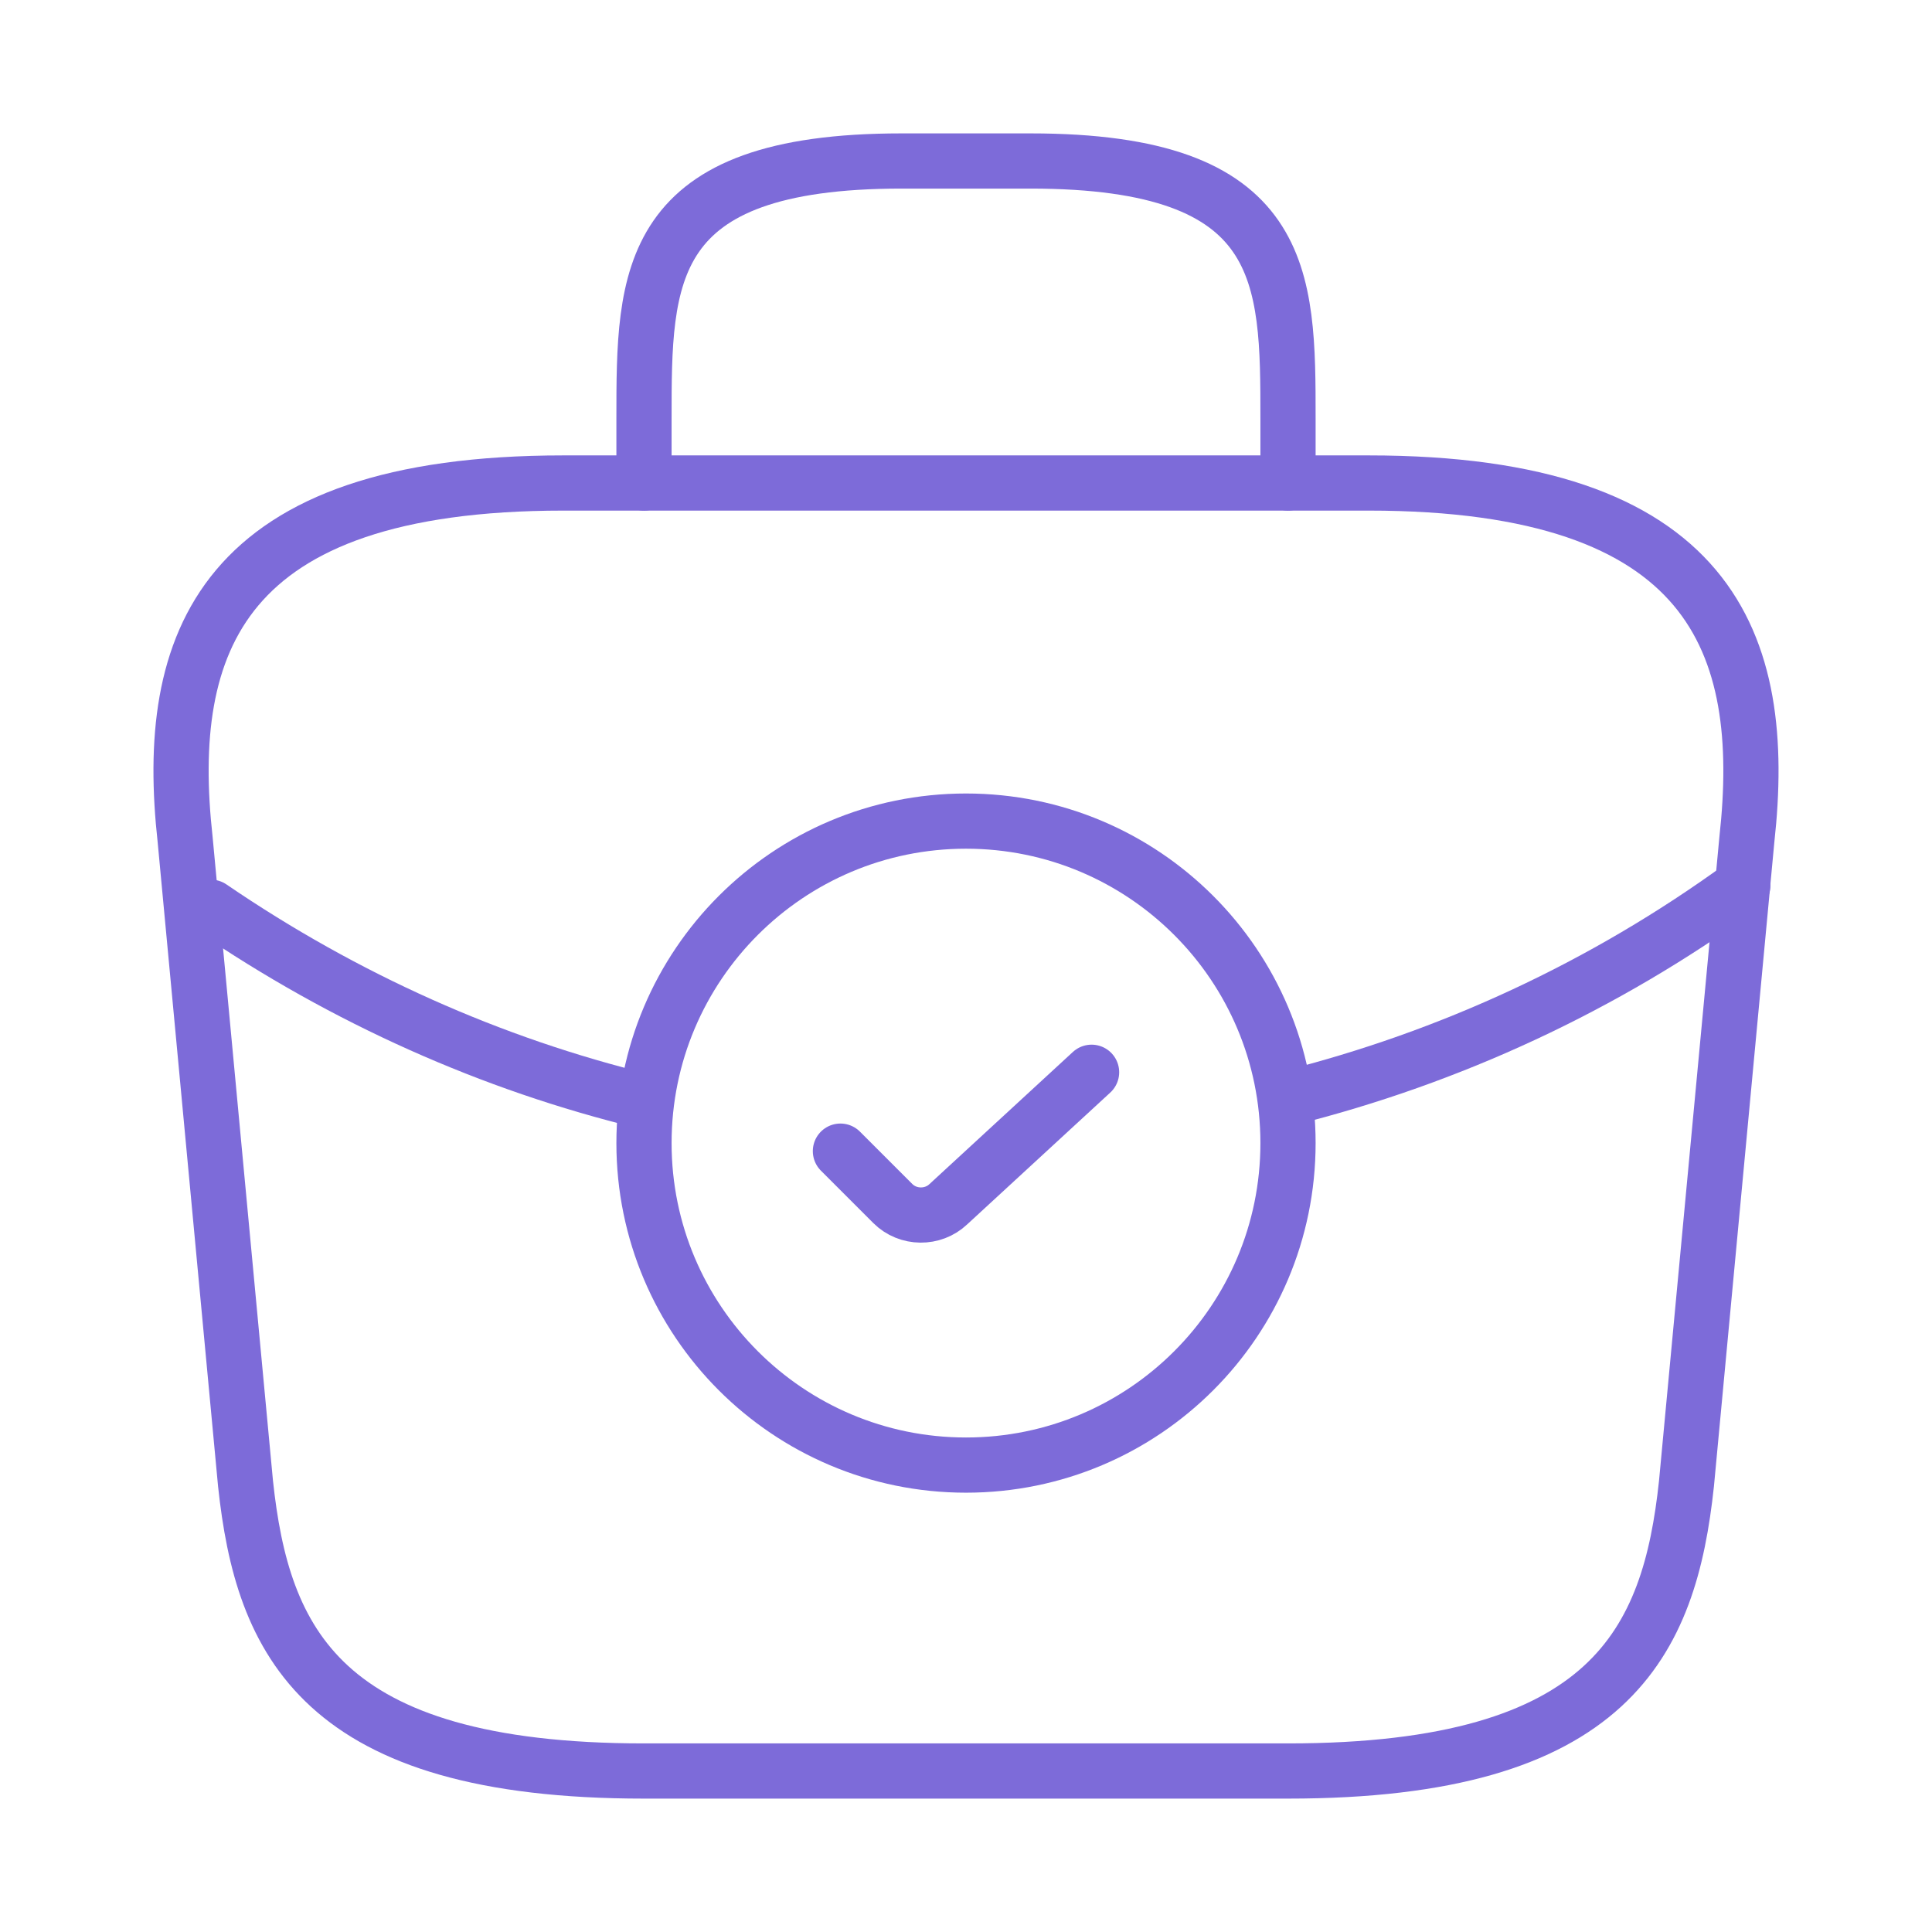 <?xml version="1.0" encoding="UTF-8"?> <svg xmlns="http://www.w3.org/2000/svg" width="70" height="70" viewBox="0 0 70 70" fill="none"> <path d="M35 53.083C41.443 53.083 46.667 47.86 46.667 41.417C46.667 34.973 41.443 29.75 35 29.75C28.557 29.75 23.333 34.973 23.333 41.417C23.333 47.86 28.557 53.083 35 53.083Z" stroke="#7D6BD9" stroke-width="2" stroke-miterlimit="10" stroke-linecap="round" stroke-linejoin="round"></path> <path d="M30.45 41.708L32.346 43.604C32.9 44.158 33.804 44.158 34.358 43.633L39.55 38.85" stroke="#7D6BD9" stroke-width="2" stroke-linecap="round" stroke-linejoin="round"></path> <path d="M23.333 64.167H46.667C58.392 64.167 60.492 59.471 61.104 53.754L63.292 30.421C64.079 23.304 62.038 17.5 49.583 17.5H20.417C7.963 17.5 5.921 23.304 6.708 30.421L8.896 53.754C9.508 59.471 11.608 64.167 23.333 64.167Z" stroke="#7D6BD9" stroke-width="2" stroke-miterlimit="10" stroke-linecap="round" stroke-linejoin="round"></path> <path d="M23.333 17.5V15.167C23.333 10.004 23.333 5.833 32.667 5.833H37.333C46.667 5.833 46.667 10.004 46.667 15.167V17.5" stroke="#7D6BD9" stroke-width="2" stroke-miterlimit="10" stroke-linecap="round" stroke-linejoin="round"></path> <path d="M63.146 32.083C58.1 35.758 52.5 38.325 46.696 39.783" stroke="#7D6BD9" stroke-width="2" stroke-miterlimit="10" stroke-linecap="round" stroke-linejoin="round"></path> <path d="M7.642 32.871C12.512 36.196 17.821 38.558 23.333 39.9" stroke="#7D6BD9" stroke-width="2" stroke-miterlimit="10" stroke-linecap="round" stroke-linejoin="round"></path> </svg> 